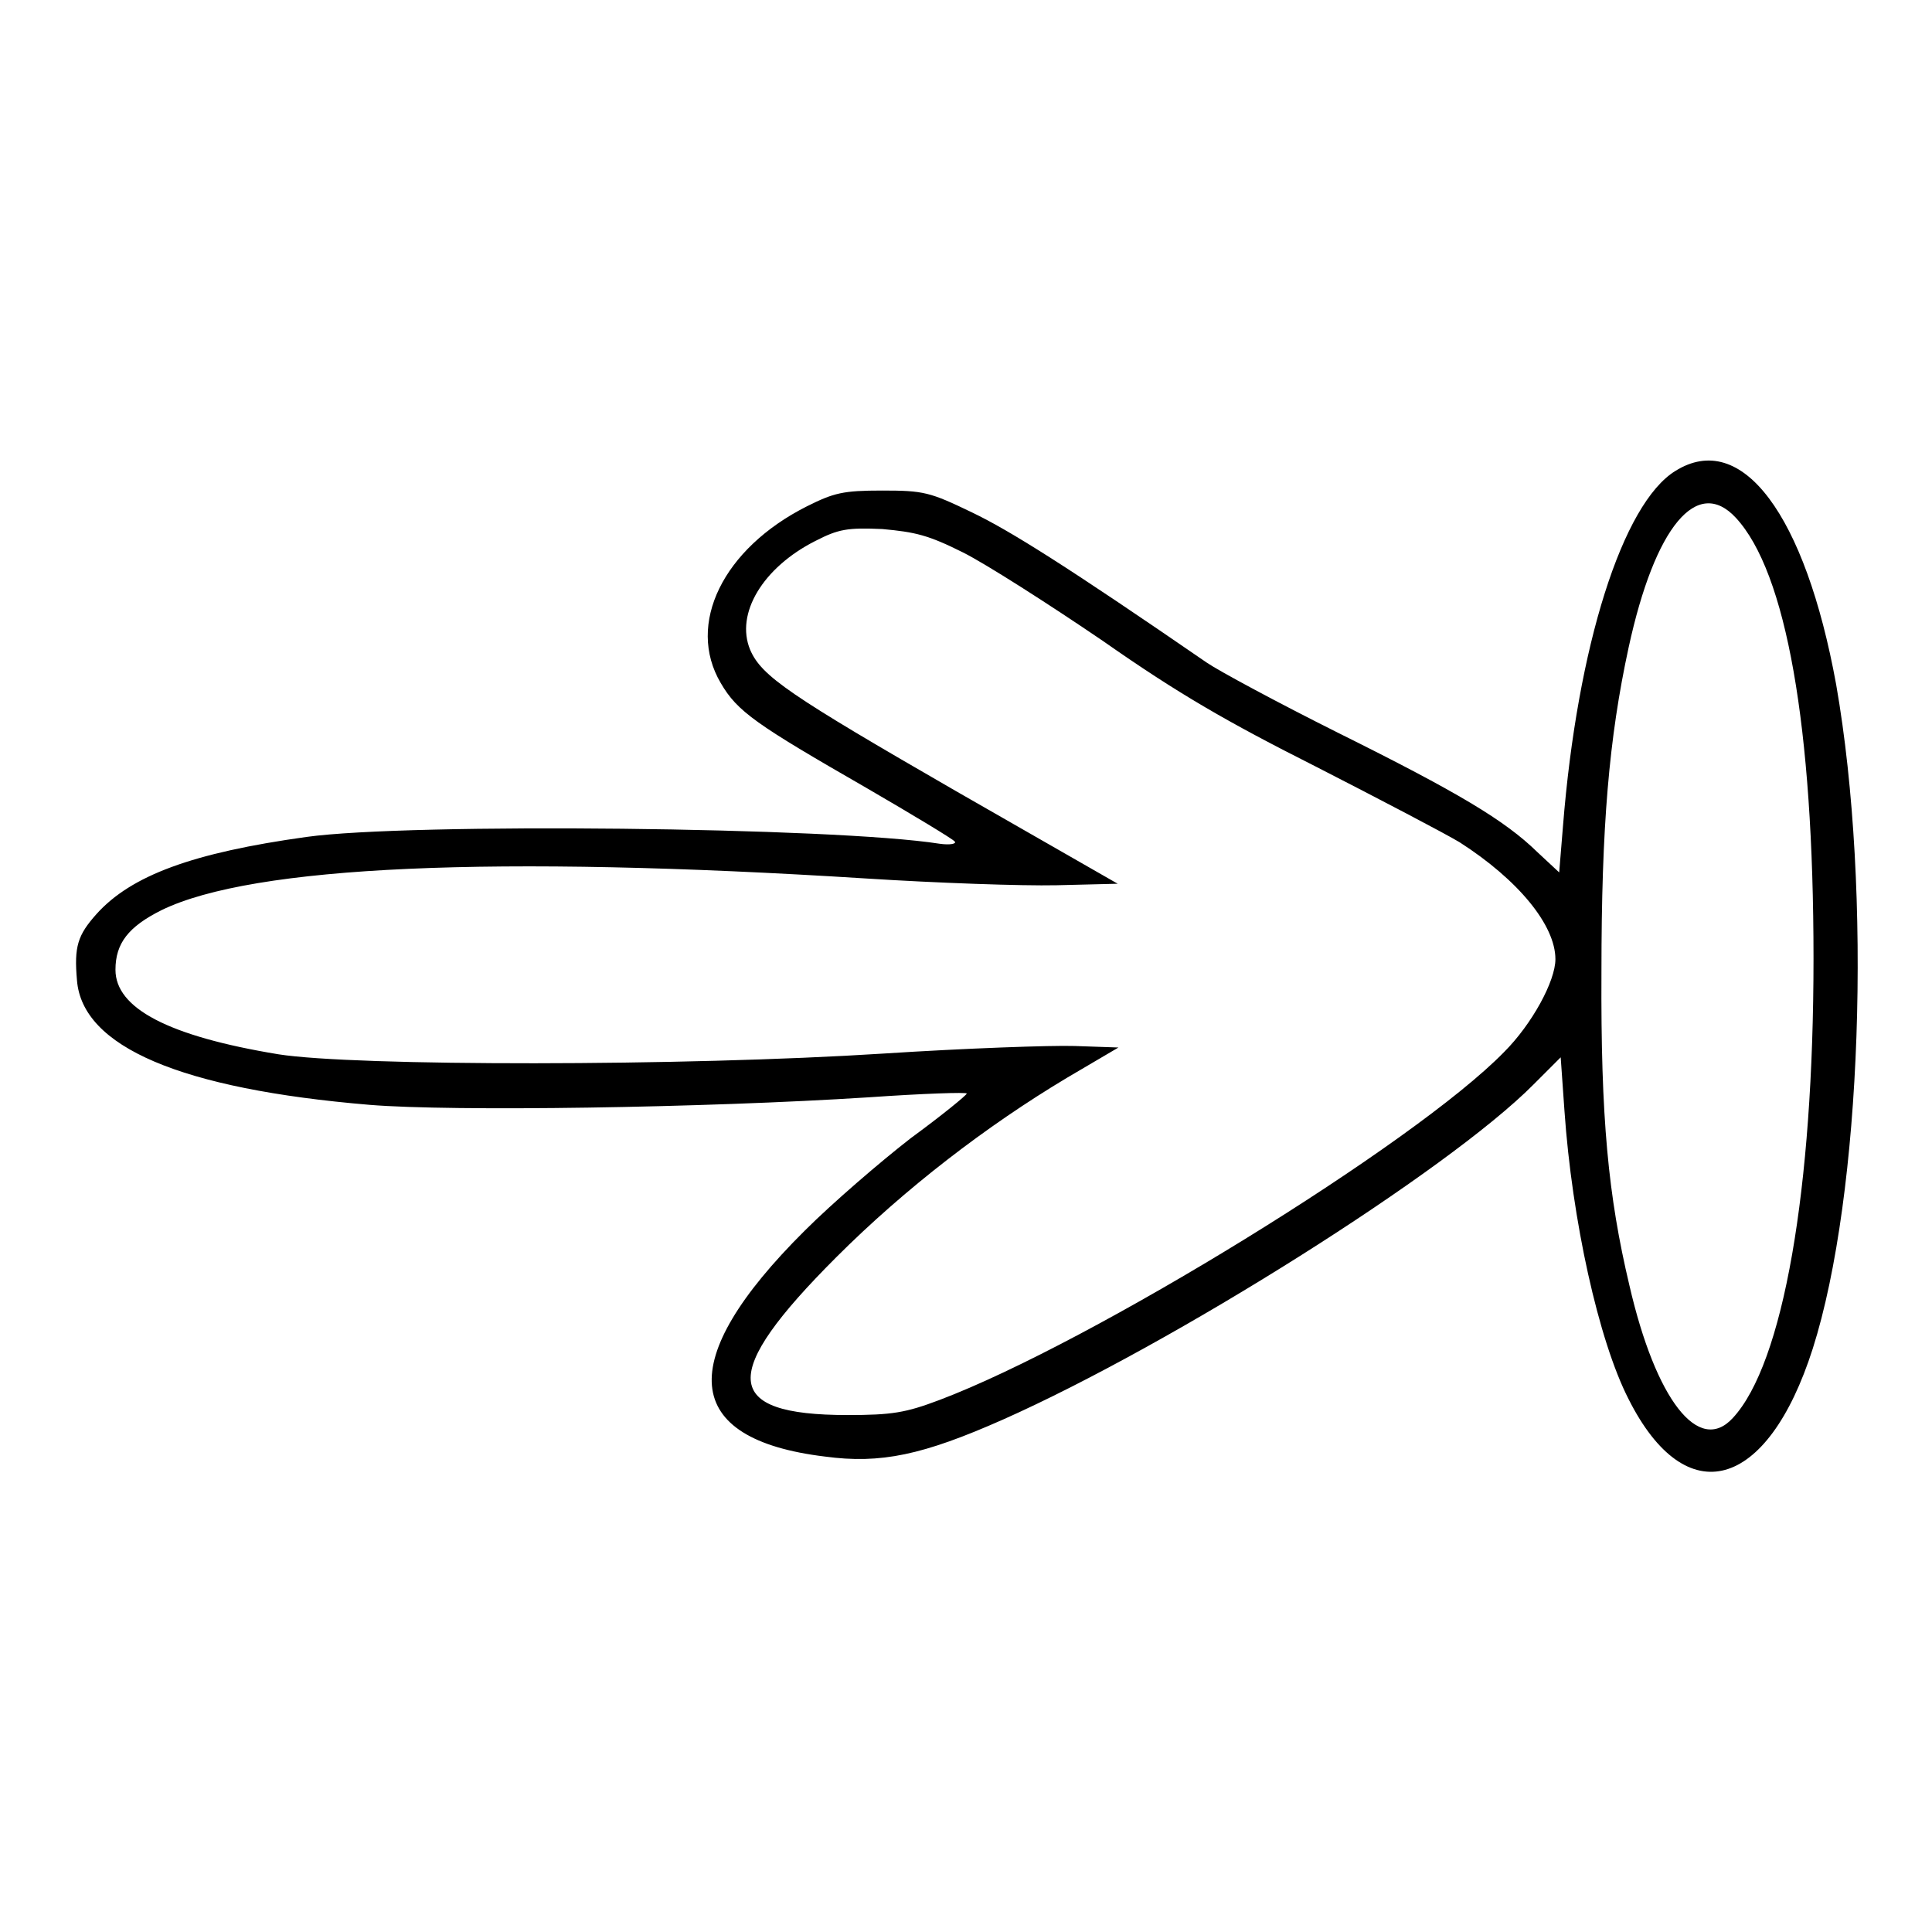 <?xml version="1.0" encoding="utf-8"?>
<!-- Svg Vector Icons : http://www.onlinewebfonts.com/icon -->
<!DOCTYPE svg PUBLIC "-//W3C//DTD SVG 1.1//EN" "http://www.w3.org/Graphics/SVG/1.1/DTD/svg11.dtd">
<svg version="1.1" xmlns="http://www.w3.org/2000/svg" xmlns:xlink="http://www.w3.org/1999/xlink" x="0px" y="0px" viewBox="0 0 256 256" enable-background="new 0 0 256 256" xml:space="preserve">
<g><g><g><path fill="#000000" d="M222,62.4c-7,4.3-13,23.2-14.9,47.1l-0.5,6.1l-2.9-2.7c-4.3-4.2-10.5-7.9-26.4-15.8c-8-4-15.8-8.2-17.4-9.3c-18.6-12.8-26.1-17.5-31.1-19.9c-5.6-2.7-6.4-2.9-11.9-2.9c-5.2,0-6.4,0.3-10,2.1c-11.1,5.6-16,15.6-11.4,23.4c2.2,3.8,4.7,5.5,19.3,13.9c6.2,3.6,11.5,6.8,11.7,7.1c0.3,0.3-0.6,0.5-2,0.3c-13.9-2.2-70.3-2.8-83.9-0.9c-15.1,2.1-23.2,5.1-27.8,10.2c-2.5,2.8-3,4.3-2.6,8.8c0.7,8.8,13.7,14.4,38.8,16.5c11,0.9,44.3,0.4,66.1-1c7.2-0.5,13-0.7,13-0.5c0,0.2-3.3,2.9-7.4,5.9c-4,3.1-10.4,8.6-14.1,12.3c-17.3,17.2-16.3,27.6,2.7,29.9c7.4,1,13-0.2,23.6-4.9c22.5-10,59-33,70.3-44.4l3.6-3.6l0.5,7.1c1,14.4,4.5,30.4,8.5,38.2c7.6,15.1,18.4,12.1,24.4-6.7c6.5-20.4,7.9-60.6,3.1-88C239.2,68.2,230.8,56.9,222,62.4z M230,68.6c6.7,7.2,10.3,27.7,10.3,58.4c0,30.6-4,53.7-10.7,60.9c-4.5,4.9-10.2-2.4-13.7-17.6c-2.8-11.8-3.8-22.1-3.7-41.5c0-19.4,1-31,3.6-43C219.3,69.7,224.9,63.1,230,68.6z M127.6,73.2c3,1.5,11.3,6.8,18.5,11.7c10,7,16.4,10.7,28.3,16.7c8.4,4.3,17,8.8,19,10c7.8,5,12.7,11,12.7,15.5c0,2.9-3.1,8.6-6.8,12.3c-11.9,12.2-54.7,38.5-74.8,46.1c-4.5,1.7-6.3,2-12.2,2c-16.7,0-17-5.4-1.5-20.9c9.1-9.1,19.9-17.4,30.6-23.8l6.8-4l-5.8-0.2c-3.1-0.1-14.5,0.3-25.3,1c-26.5,1.7-70.1,1.7-80.2,0.1c-14.6-2.4-21.6-6.1-21.6-11.2c0-3.5,1.7-5.7,6.1-7.9c12.1-5.9,44.1-7.3,93.3-4.2c9.4,0.6,20.7,1,25.3,0.9l8.1-0.2l-21.3-12.2c-22.2-12.8-25.9-15.3-27.4-18.8c-2-4.8,1.7-10.9,8.6-14.4c3.1-1.6,4.3-1.8,8.9-1.6C121.3,70.5,123,70.9,127.6,73.2z"/></g></g></g>
</svg>